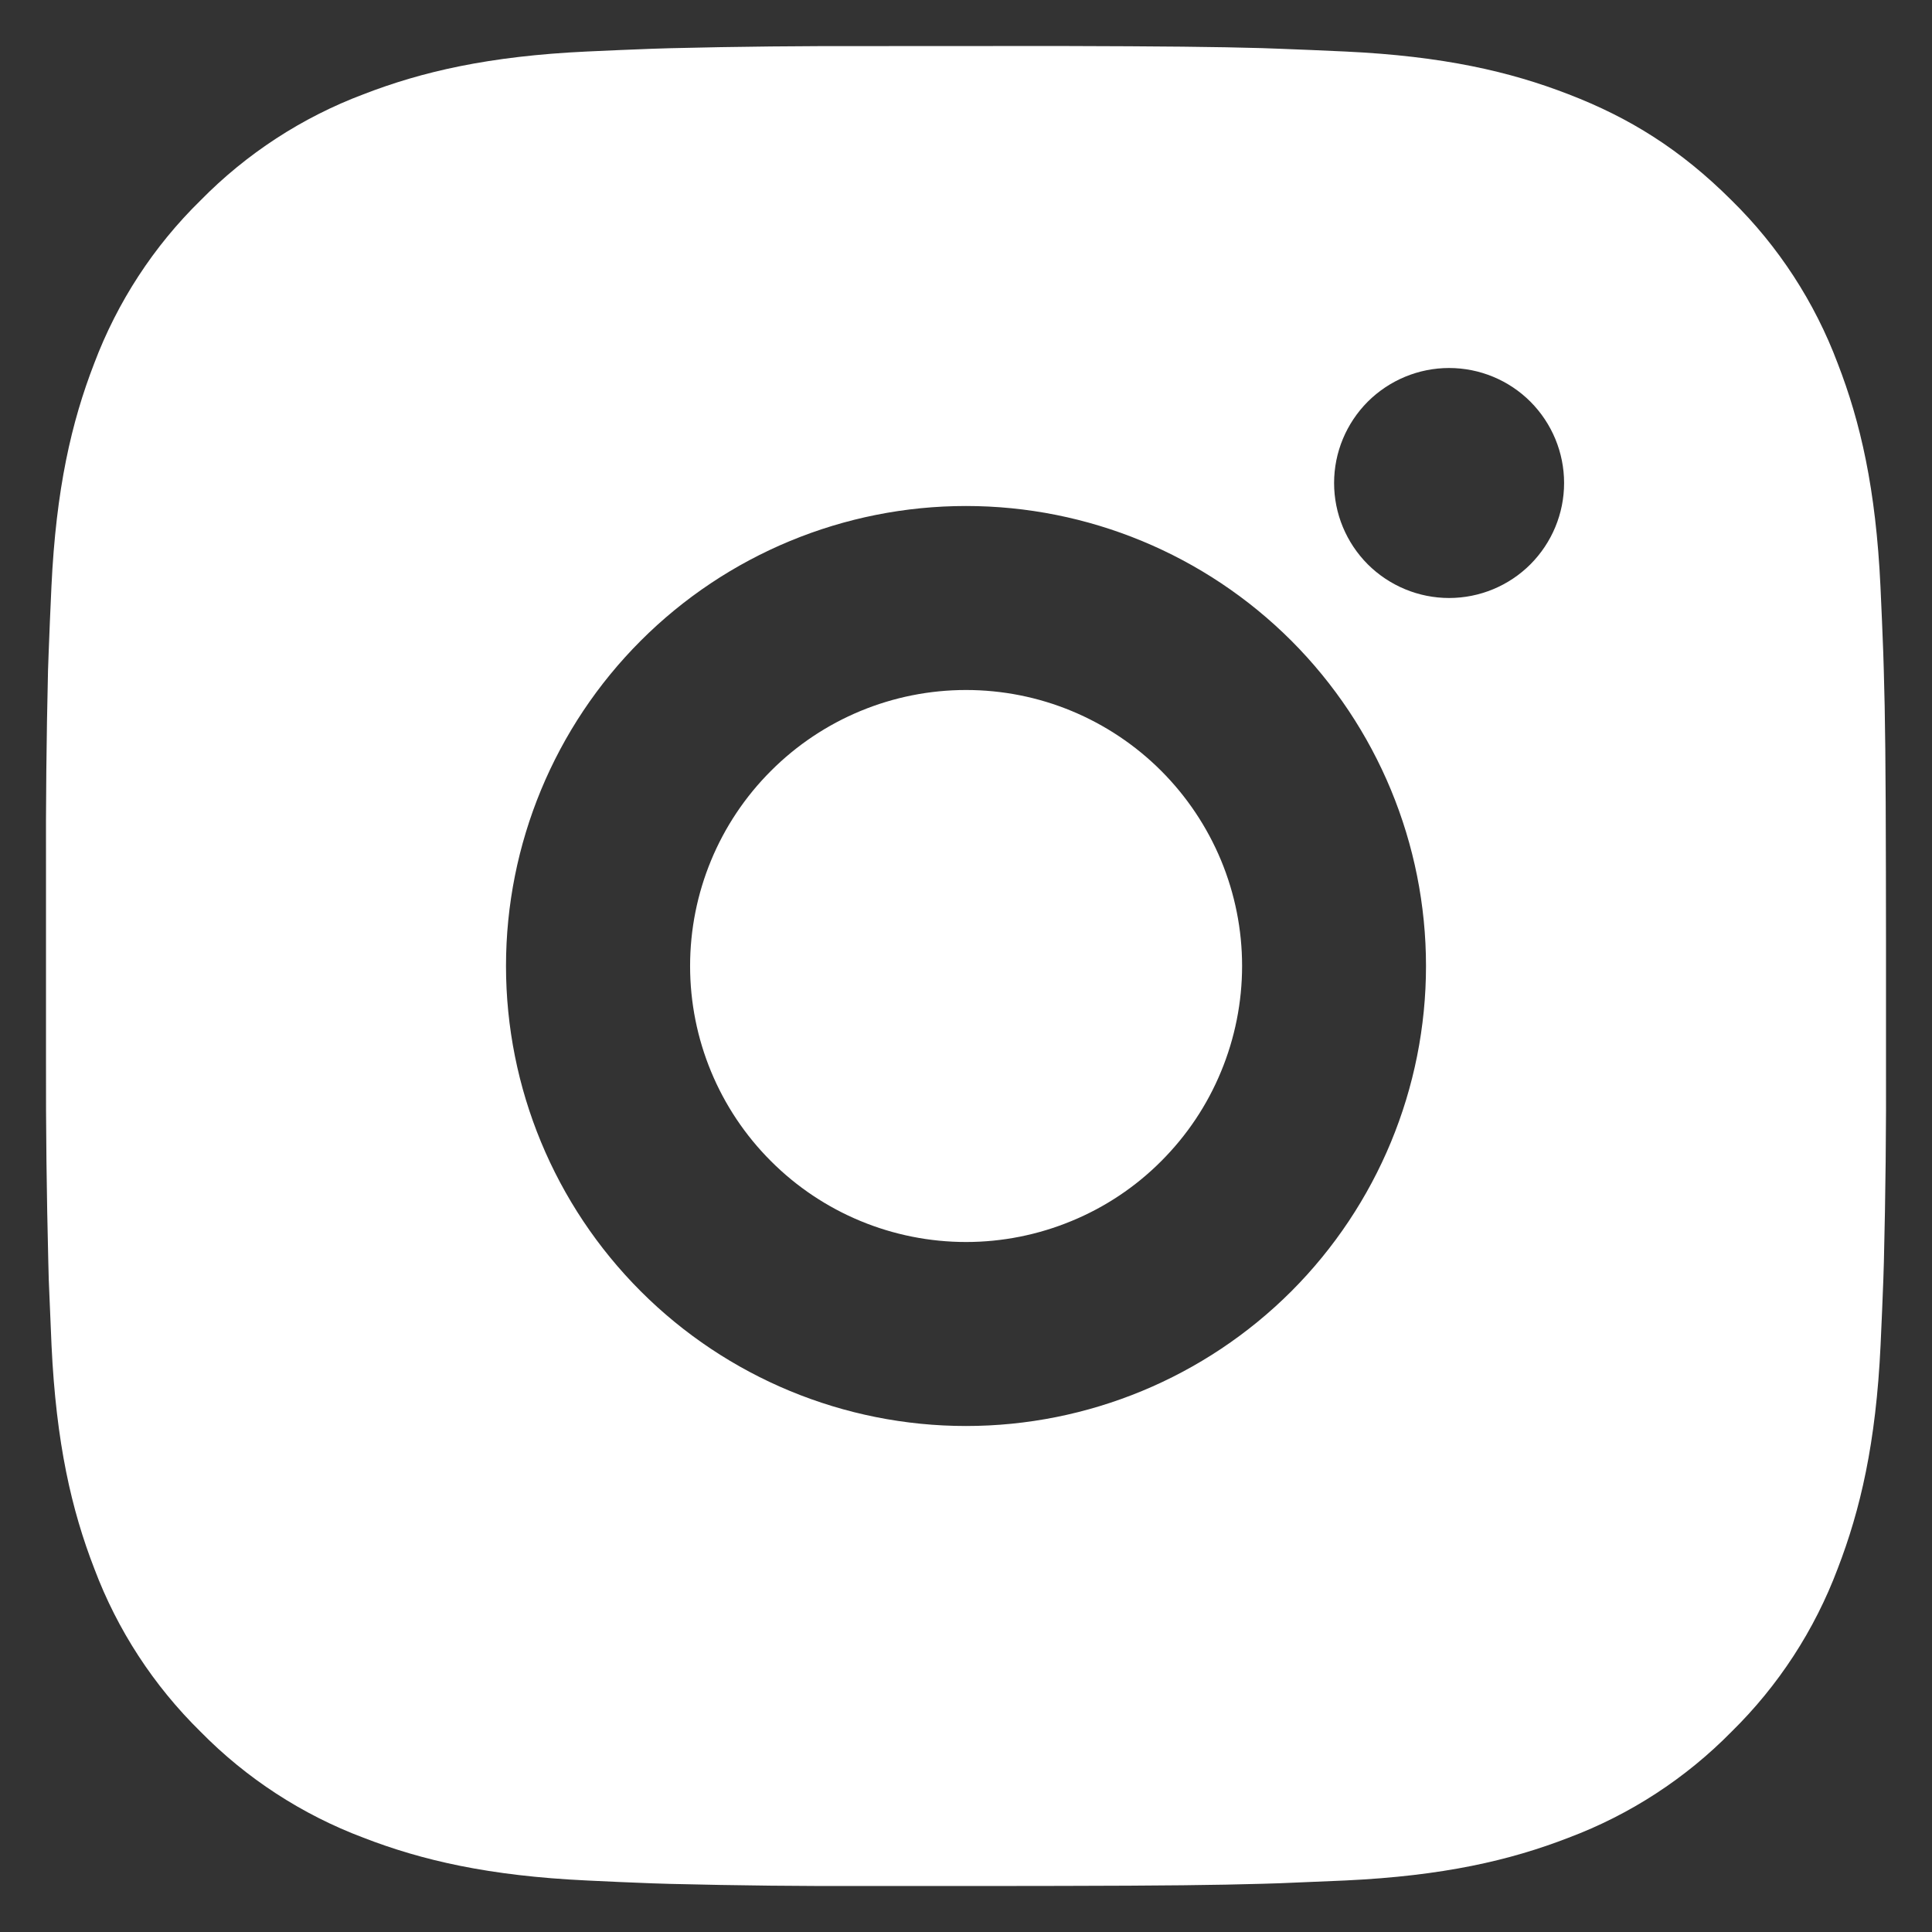 <svg width="21" height="21" viewBox="0 0 21 21" fill="none" xmlns="http://www.w3.org/2000/svg">
<rect x="0" y="0" width="21" height="21" fill="#333333" stroke="none"/>
<path d="M11.528 0.5C12.653 0.503 13.224 0.509 13.717 0.523L13.911 0.53C14.135 0.538 14.356 0.548 14.623 0.56C15.687 0.61 16.413 0.778 17.05 1.025C17.71 1.279 18.266 1.623 18.822 2.178C19.331 2.678 19.724 3.282 19.975 3.95C20.222 4.587 20.39 5.313 20.44 6.378C20.452 6.644 20.462 6.865 20.47 7.09L20.476 7.284C20.491 7.776 20.497 8.347 20.499 9.472L20.5 10.218V11.528C20.503 12.257 20.495 12.987 20.477 13.716L20.471 13.91C20.463 14.135 20.453 14.356 20.441 14.622C20.391 15.687 20.221 16.412 19.975 17.05C19.724 17.718 19.331 18.322 18.822 18.822C18.322 19.331 17.718 19.724 17.05 19.975C16.413 20.222 15.687 20.39 14.623 20.44L13.911 20.47L13.717 20.476C13.224 20.49 12.653 20.497 11.528 20.499L10.782 20.5H9.473C8.743 20.503 8.014 20.495 7.284 20.477L7.09 20.471C6.853 20.462 6.615 20.452 6.378 20.44C5.314 20.39 4.588 20.222 3.95 19.975C3.283 19.724 2.679 19.331 2.179 18.822C1.67 18.322 1.276 17.718 1.025 17.05C0.778 16.413 0.61 15.687 0.56 14.622L0.53 13.91L0.525 13.716C0.507 12.987 0.498 12.257 0.5 11.528V9.472C0.497 8.743 0.505 8.013 0.522 7.284L0.529 7.09C0.537 6.865 0.547 6.644 0.559 6.378C0.609 5.313 0.777 4.588 1.024 3.95C1.276 3.282 1.67 2.677 2.18 2.178C2.679 1.67 3.283 1.276 3.95 1.025C4.588 0.778 5.313 0.61 6.378 0.56C6.644 0.548 6.866 0.538 7.09 0.53L7.284 0.524C8.013 0.506 8.743 0.499 9.472 0.501L11.528 0.5ZM10.5 5.5C9.174 5.5 7.902 6.027 6.965 6.964C6.027 7.902 5.5 9.174 5.5 10.5C5.5 11.826 6.027 13.098 6.965 14.036C7.902 14.973 9.174 15.5 10.5 15.5C11.826 15.5 13.098 14.973 14.036 14.036C14.973 13.098 15.5 11.826 15.5 10.5C15.5 9.174 14.973 7.902 14.036 6.964C13.098 6.027 11.826 5.5 10.5 5.5ZM10.5 7.5C10.894 7.5 11.284 7.577 11.648 7.728C12.012 7.879 12.343 8.1 12.621 8.378C12.9 8.657 13.121 8.988 13.272 9.351C13.423 9.715 13.501 10.105 13.501 10.499C13.501 10.893 13.423 11.284 13.272 11.648C13.122 12.012 12.901 12.342 12.622 12.621C12.344 12.9 12.013 13.121 11.649 13.271C11.285 13.422 10.895 13.5 10.501 13.5C9.705 13.5 8.942 13.184 8.38 12.621C7.817 12.059 7.501 11.296 7.501 10.5C7.501 9.704 7.817 8.941 8.38 8.379C8.942 7.816 9.705 7.5 10.501 7.5M15.751 4C15.42 4 15.102 4.132 14.867 4.366C14.633 4.601 14.501 4.918 14.501 5.25C14.501 5.582 14.633 5.899 14.867 6.134C15.102 6.368 15.42 6.5 15.751 6.5C16.083 6.5 16.401 6.368 16.635 6.134C16.869 5.899 17.001 5.582 17.001 5.25C17.001 4.918 16.869 4.601 16.635 4.366C16.401 4.132 16.083 4 15.751 4Z" fill="white"/>
</svg>
